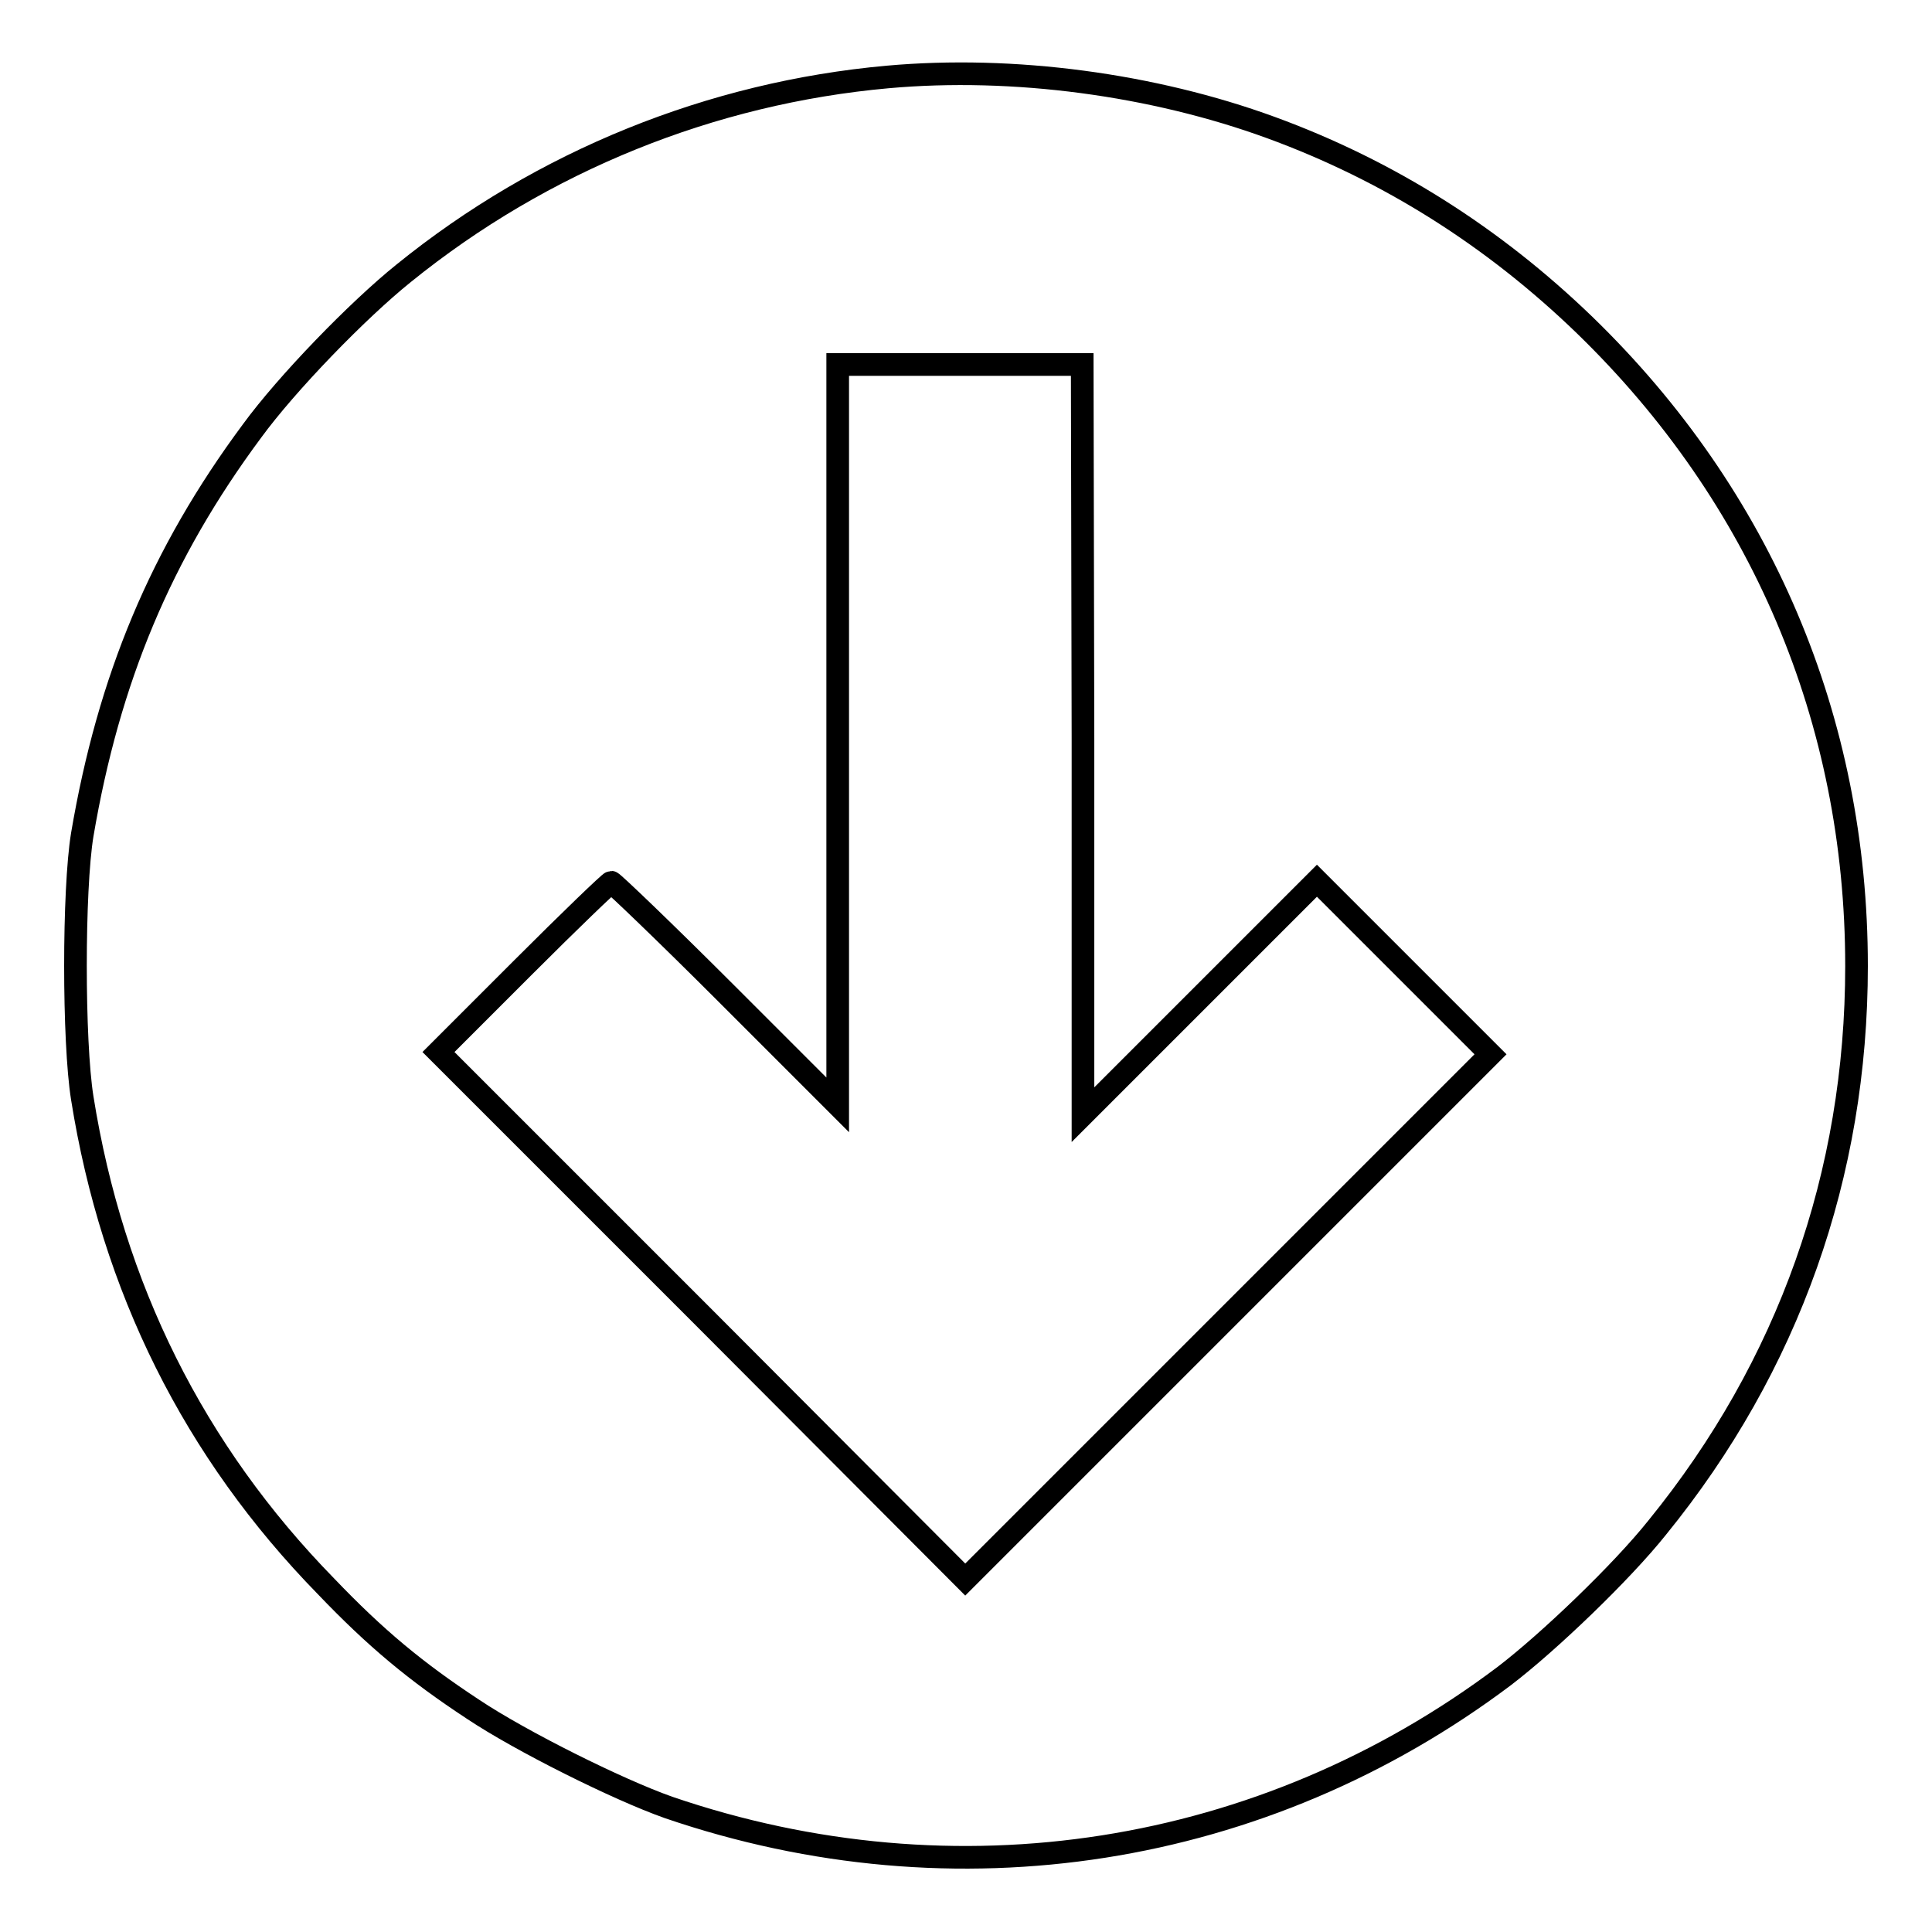 <?xml version="1.0" encoding="utf-8"?>
<!-- Svg Vector Icons : http://www.onlinewebfonts.com/icon -->
<!DOCTYPE svg PUBLIC "-//W3C//DTD SVG 1.1//EN" "http://www.w3.org/Graphics/SVG/1.1/DTD/svg11.dtd">
<svg version="1.1" xmlns="http://www.w3.org/2000/svg" xmlns:xlink="http://www.w3.org/1999/xlink" x="0px" y="0px" viewBox="0 0 256 256" enable-background="new 0 0 256 256" xml:space="preserve">
<g><g><g><path stroke-width="3" fill-opacity="0" stroke="#000000"  d="M117.6,10.2c-23.3,2.1-45.7,11.1-64.1,26C47.4,41.1,38,50.8,33.4,57.1c-12.1,16.3-19,32.9-22.5,53.5c-1.2,7.3-1.2,27.4,0,34.9c4,25.1,14.8,46.8,32.3,64.7c6.6,6.9,11.9,11.3,19.5,16.3c6.3,4.2,19.1,10.6,25.9,13c38,13,78.8,6.6,110.7-17.4c5.9-4.5,15.6-13.8,20.3-19.7C237,181,246,155.6,246,128c0-32.6-12.6-62.2-36-84.9c-12.1-11.7-26-20.5-41.6-26.2C152.8,11.2,134.3,8.7,117.6,10.2z M143.5,97.9v49.8l15.5-15.5l15.5-15.5l11.5,11.5l11.5,11.5l-34.8,34.8l-34.8,34.8L93,174.3l-34.9-34.9l11.2-11.2c6.2-6.2,11.5-11.3,11.7-11.3c0.2,0,7.1,6.6,15.2,14.7l14.8,14.8V97.3v-49h16.2h16.2L143.5,97.9L143.5,97.9z"/></g></g></g>
</svg>